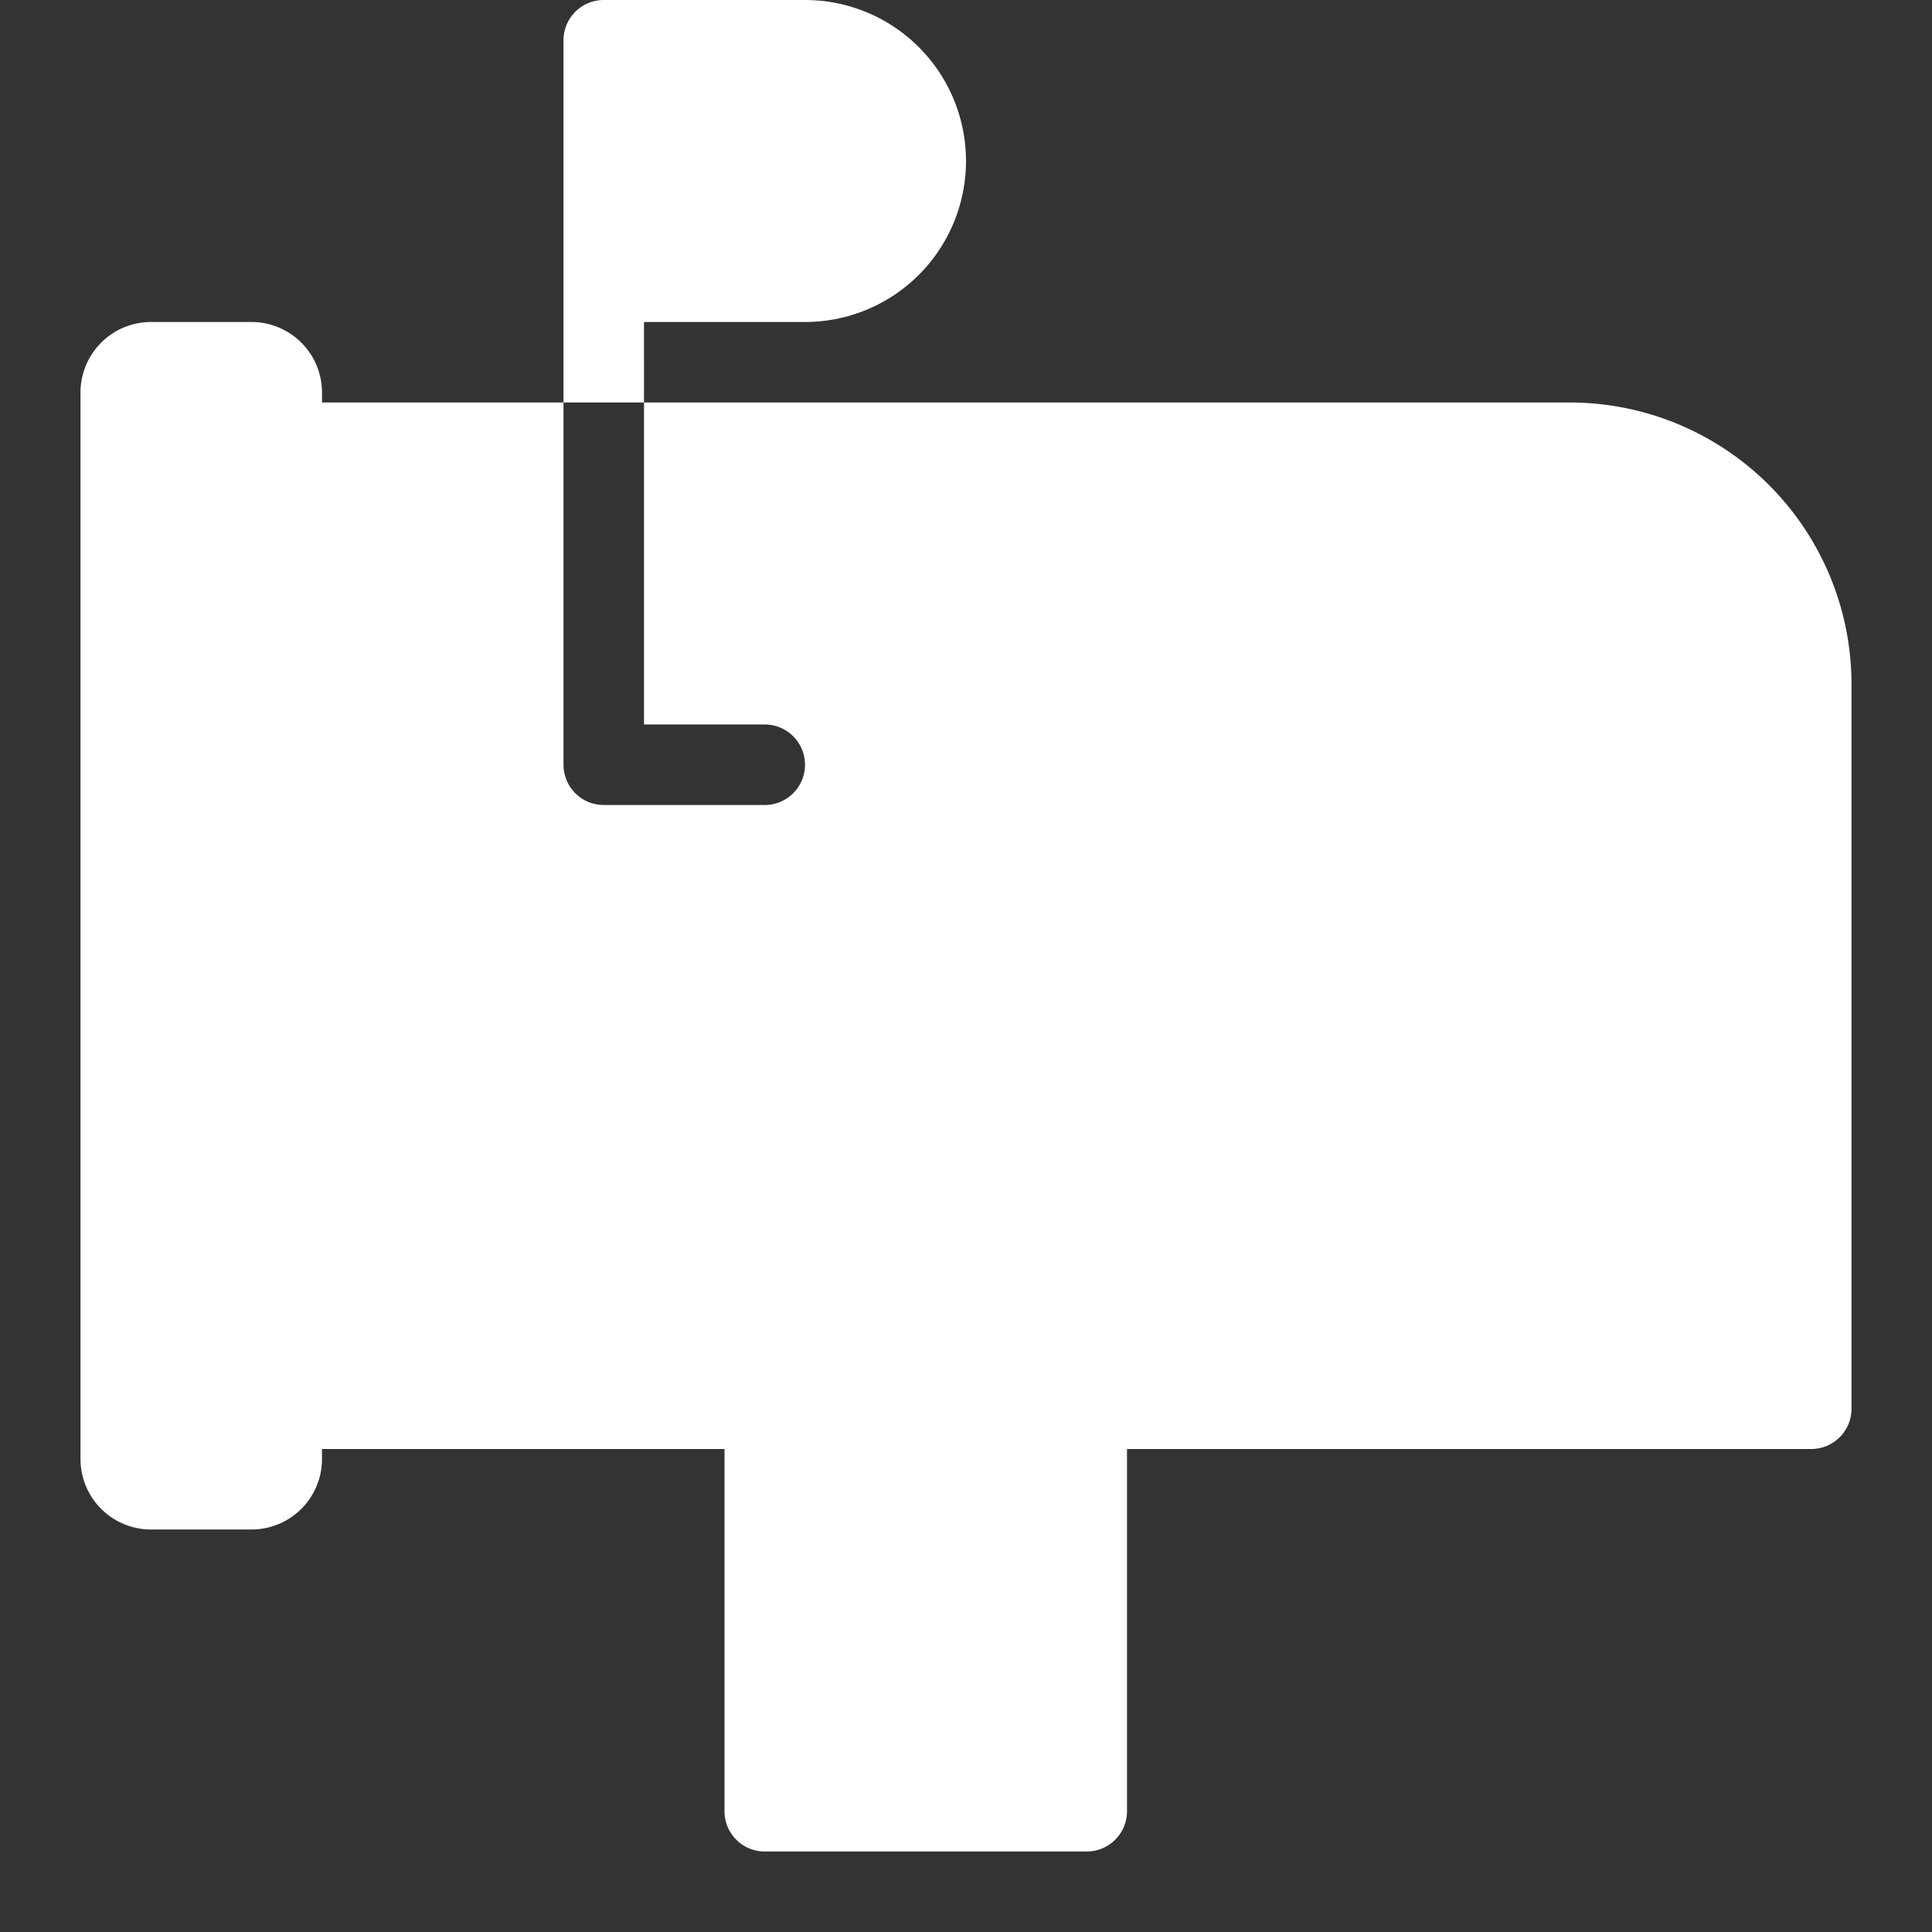 <?xml version="1.0" standalone="no"?><!DOCTYPE svg PUBLIC "-//W3C//DTD SVG 1.1//EN" "http://www.w3.org/Graphics/SVG/1.1/DTD/svg11.dtd"><svg t="1743651054622" class="icon" viewBox="0 0 1024 1024" version="1.1" xmlns="http://www.w3.org/2000/svg" p-id="41081" xmlns:xlink="http://www.w3.org/1999/xlink" width="256" height="256"><rect x="0" y="0" width="1024" height="1024" fill="#333333" stroke="none"/><path d="M981.333 362.667v384a21.333 21.333 0 0 1-21.333 21.333H597.333v192a21.333 21.333 0 0 1-21.333 21.333H405.333a21.333 21.333 0 0 1-21.333-21.333v-192H170.667v5.333a37.373 37.373 0 0 1-37.333 37.333h-53.333a37.373 37.373 0 0 1-37.333-37.333V208a37.373 37.373 0 0 1 37.333-37.333h53.333a37.373 37.373 0 0 1 37.333 37.333v5.333h128v192a21.333 21.333 0 0 0 21.333 21.333h85.333a21.333 21.333 0 0 0 0-42.667h-64V213.333h490.667a149.333 149.333 0 0 1 149.333 149.333zM341.333 170.667h85.333a85.333 85.333 0 0 0 0-170.667H320a21.333 21.333 0 0 0-21.333 21.333v192h42.667z" fill="#ffffff" p-id="41082"></path></svg>